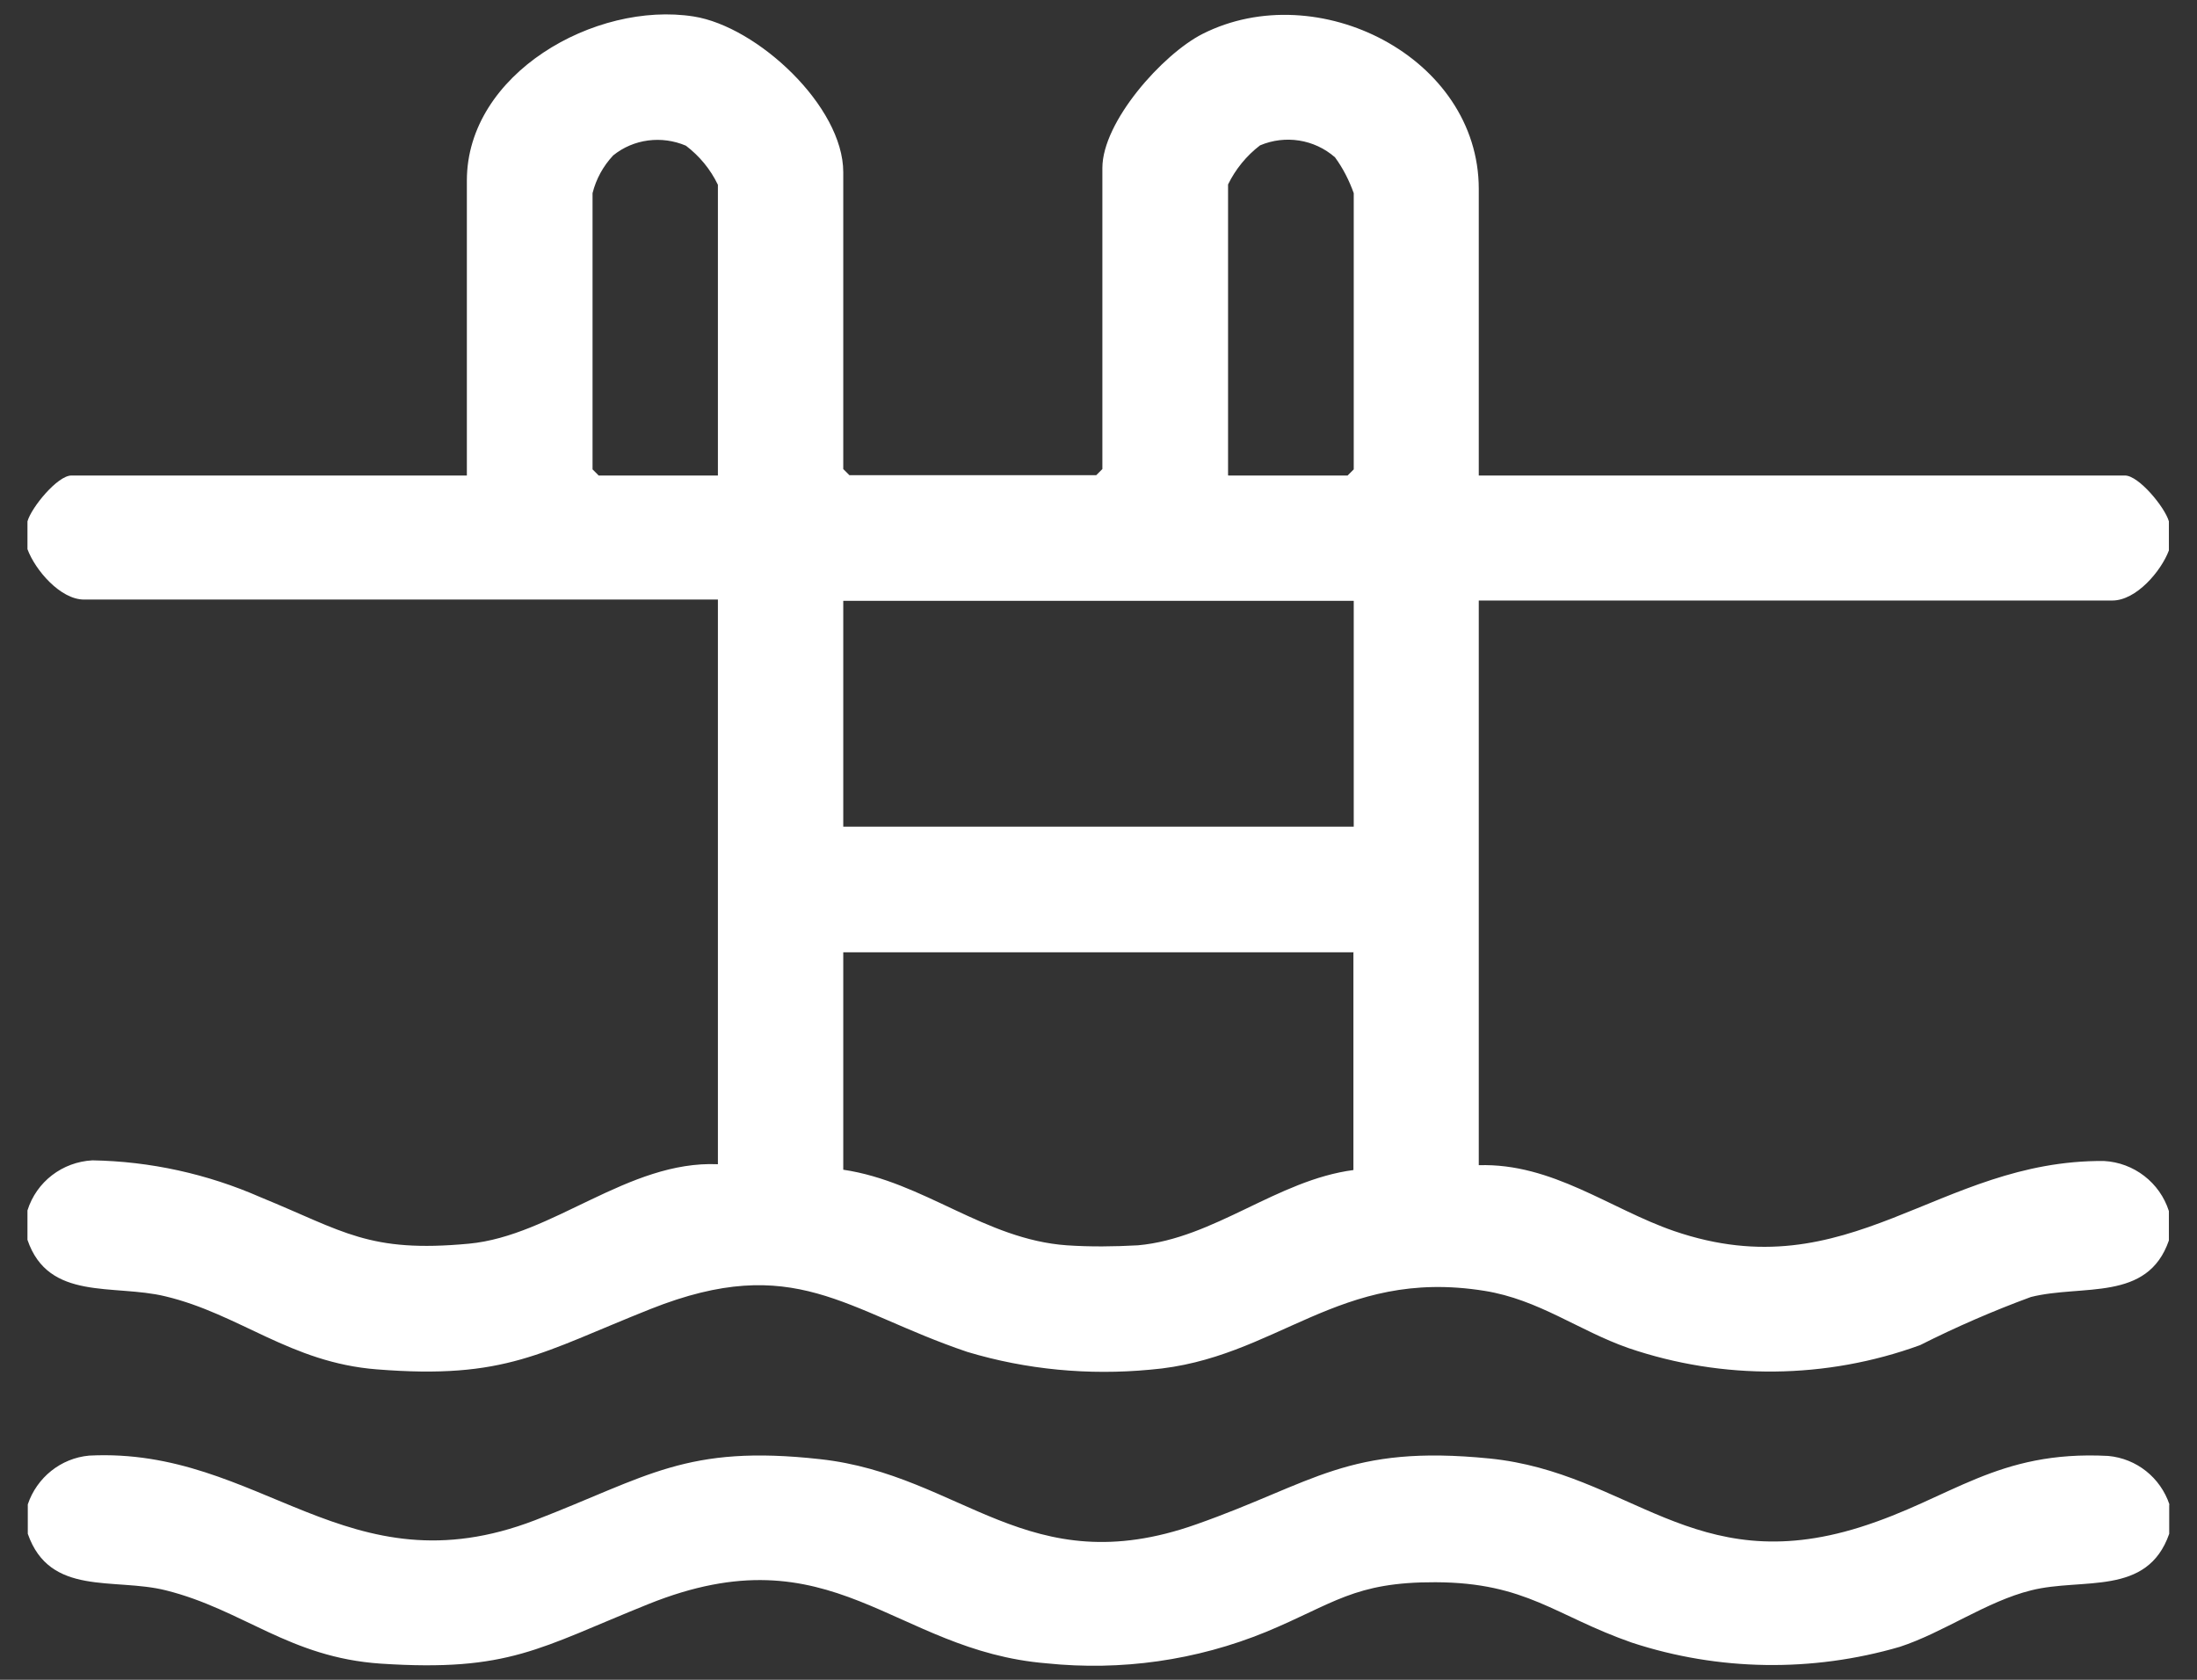 <?xml version="1.0" encoding="UTF-8"?>
<svg id="icona-piscina" xmlns="http://www.w3.org/2000/svg" viewBox="0 0 68 52">
  <rect x="0" y="0" width="68" height="52" fill="#333333" stroke="none"/>
  <defs>
    <style>
      .cls-1 {
        fill: #fff;
      }
    </style>
  </defs>
  <path id="Tracciato_4" data-name="Tracciato 4" class="cls-1" d="M.85,16.14c.12-.43.93-1.42,1.36-1.42h12.24V5.59C14.45,2.28,18.42.03,21.47.51c1.97.31,4.63,2.78,4.63,4.82v9.19l.19.19h7.64l.19-.19V5.2c0-1.43,1.86-3.52,3.1-4.15,3.56-1.8,8.55.72,8.55,4.8v8.87h20c.43,0,1.24.99,1.36,1.42v.9c-.24.64-1.01,1.55-1.75,1.55h-19.61v17.48c2.28-.07,4.07,1.36,6.05,2.04,5.44,1.86,8.16-2.21,13.3-2.17.93.05,1.73.67,2.01,1.55v.91c-.66,1.91-2.67,1.35-4.27,1.75-1.17.43-2.32.93-3.43,1.49-2.91,1.06-6.1,1.09-9.03.09-1.54-.54-2.77-1.5-4.45-1.77-4.55-.73-6.42,2.12-10.35,2.44-1.91.18-3.83,0-5.66-.55-3.79-1.28-5.34-3.1-9.8-1.33-3.4,1.35-4.48,2.19-8.48,1.87-2.67-.21-4.24-1.71-6.54-2.26-1.6-.39-3.62.16-4.27-1.75v-.91c.28-.89,1.08-1.5,2.01-1.55,1.79.03,3.56.42,5.2,1.14,2.59,1.06,3.35,1.73,6.45,1.44,2.59-.24,4.93-2.58,7.71-2.46v-17.48H2.6c-.73,0-1.51-.91-1.75-1.56v-.9ZM22.22,14.72V5.72c-.23-.48-.57-.89-.99-1.21-.75-.32-1.62-.21-2.25.3-.31.33-.53.73-.64,1.17v8.55l.19.19h3.69ZM38.02,14.72h3.69l.19-.19V5.98c-.14-.39-.33-.77-.58-1.11-.64-.56-1.54-.7-2.32-.37-.42.32-.76.74-.99,1.21v9ZM41.9,18.6h-15.8v6.99h15.8v-6.99ZM41.9,29.48h-15.8v6.73c2.5.37,4.38,2.16,6.92,2.34.73.05,1.47.04,2.2,0,2.36-.21,4.31-2.02,6.67-2.33v-6.73Z"/>
  <path id="Tracciato_5" data-name="Tracciato 5" class="cls-1" d="M67.14,46.57v.91c-.68,1.95-2.68,1.35-4.27,1.75-1.38.34-2.72,1.31-4.07,1.75-2.71.79-5.61.75-8.29-.13-2.38-.83-3.26-1.86-6.08-1.87-2.52-.01-3.15.67-5.25,1.54-2.15.88-4.48,1.21-6.79.97-4.76-.39-6.6-4.14-12.33-1.83-3.38,1.36-4.3,2.1-8.27,1.84-2.84-.19-4.26-1.67-6.66-2.27-1.6-.4-3.59.2-4.27-1.75v-.91c.28-.83,1.02-1.43,1.9-1.51,5.32-.27,7.97,4.24,13.8,2,3.5-1.35,4.67-2.35,8.82-1.89,4.4.48,6.43,3.86,11.64,2.02,3.67-1.29,4.68-2.48,9.09-2.04,4.33.44,6.3,3.74,11.45,2.13,2.84-.89,4.24-2.39,7.69-2.21.88.08,1.62.67,1.9,1.51"/>
</svg>